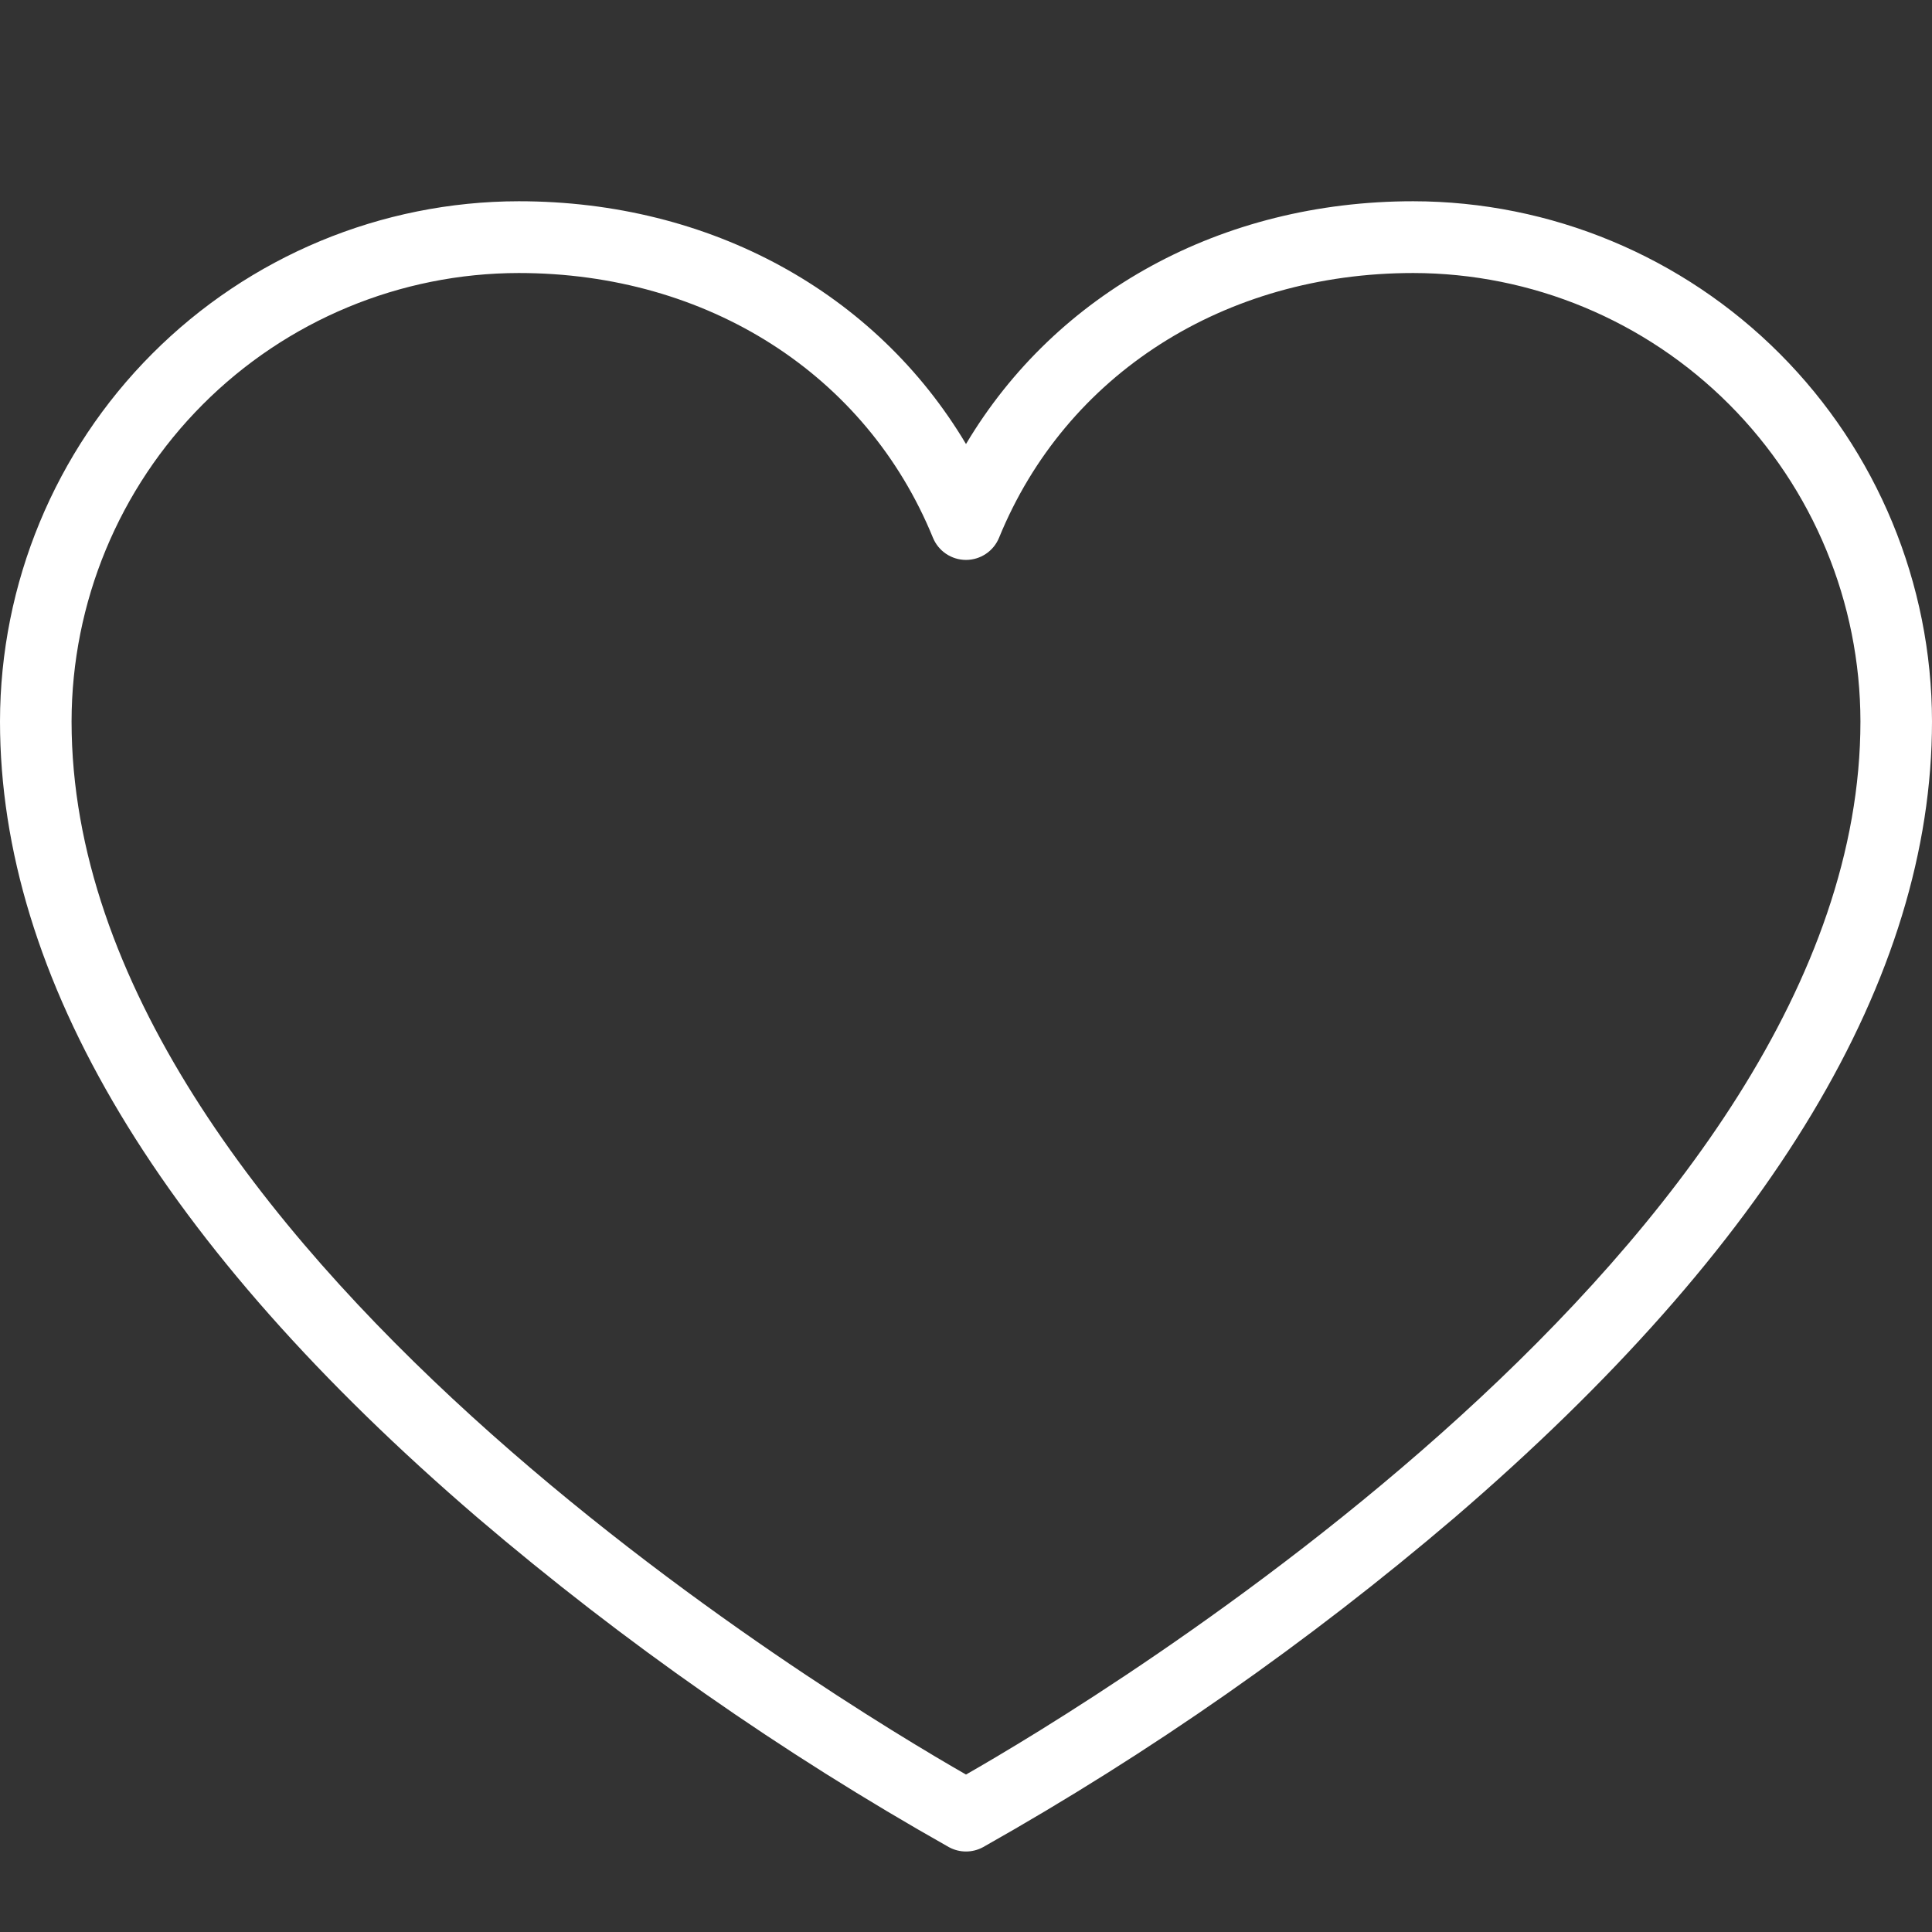 <?xml version="1.0" encoding="UTF-8"?>
<svg xmlns="http://www.w3.org/2000/svg" width="48" height="48" viewBox="0 0 48 48" fill="none">
  <rect x="0" y="0" width="48" height="48" fill="#333333" stroke="none"/>
  <path d="M35.111 5C30.347 5 26.24 7.271 24 11.032C21.76 7.271 17.653 5 12.889 5C9.472 5.004 6.196 6.367 3.78 8.79C1.363 11.213 0.004 14.498 0 17.924C0 24.294 4 30.953 11.867 37.709C15.499 40.808 19.421 43.549 23.578 45.893C23.707 45.963 23.853 46 24 46C24.147 46 24.293 45.963 24.422 45.893C28.579 43.549 32.501 40.808 36.133 37.709C44 30.953 48 24.294 48 17.924C47.996 14.498 46.637 11.213 44.22 8.79C41.804 6.367 38.528 5.004 35.111 5ZM24 44.088C20.889 42.306 1.778 30.863 1.778 17.924C1.781 14.97 2.953 12.138 5.036 10.05C7.119 7.961 9.943 6.786 12.889 6.783C17.58 6.783 21.522 9.303 23.178 13.358C23.245 13.522 23.359 13.662 23.505 13.76C23.651 13.858 23.824 13.911 24 13.911C24.176 13.911 24.349 13.858 24.495 13.76C24.641 13.662 24.755 13.522 24.822 13.358C26.478 9.303 30.42 6.783 35.111 6.783C38.057 6.786 40.881 7.961 42.964 10.05C45.047 12.138 46.219 14.97 46.222 17.924C46.222 30.848 27.111 42.314 24 44.088Z" fill="white"></path>
</svg>
